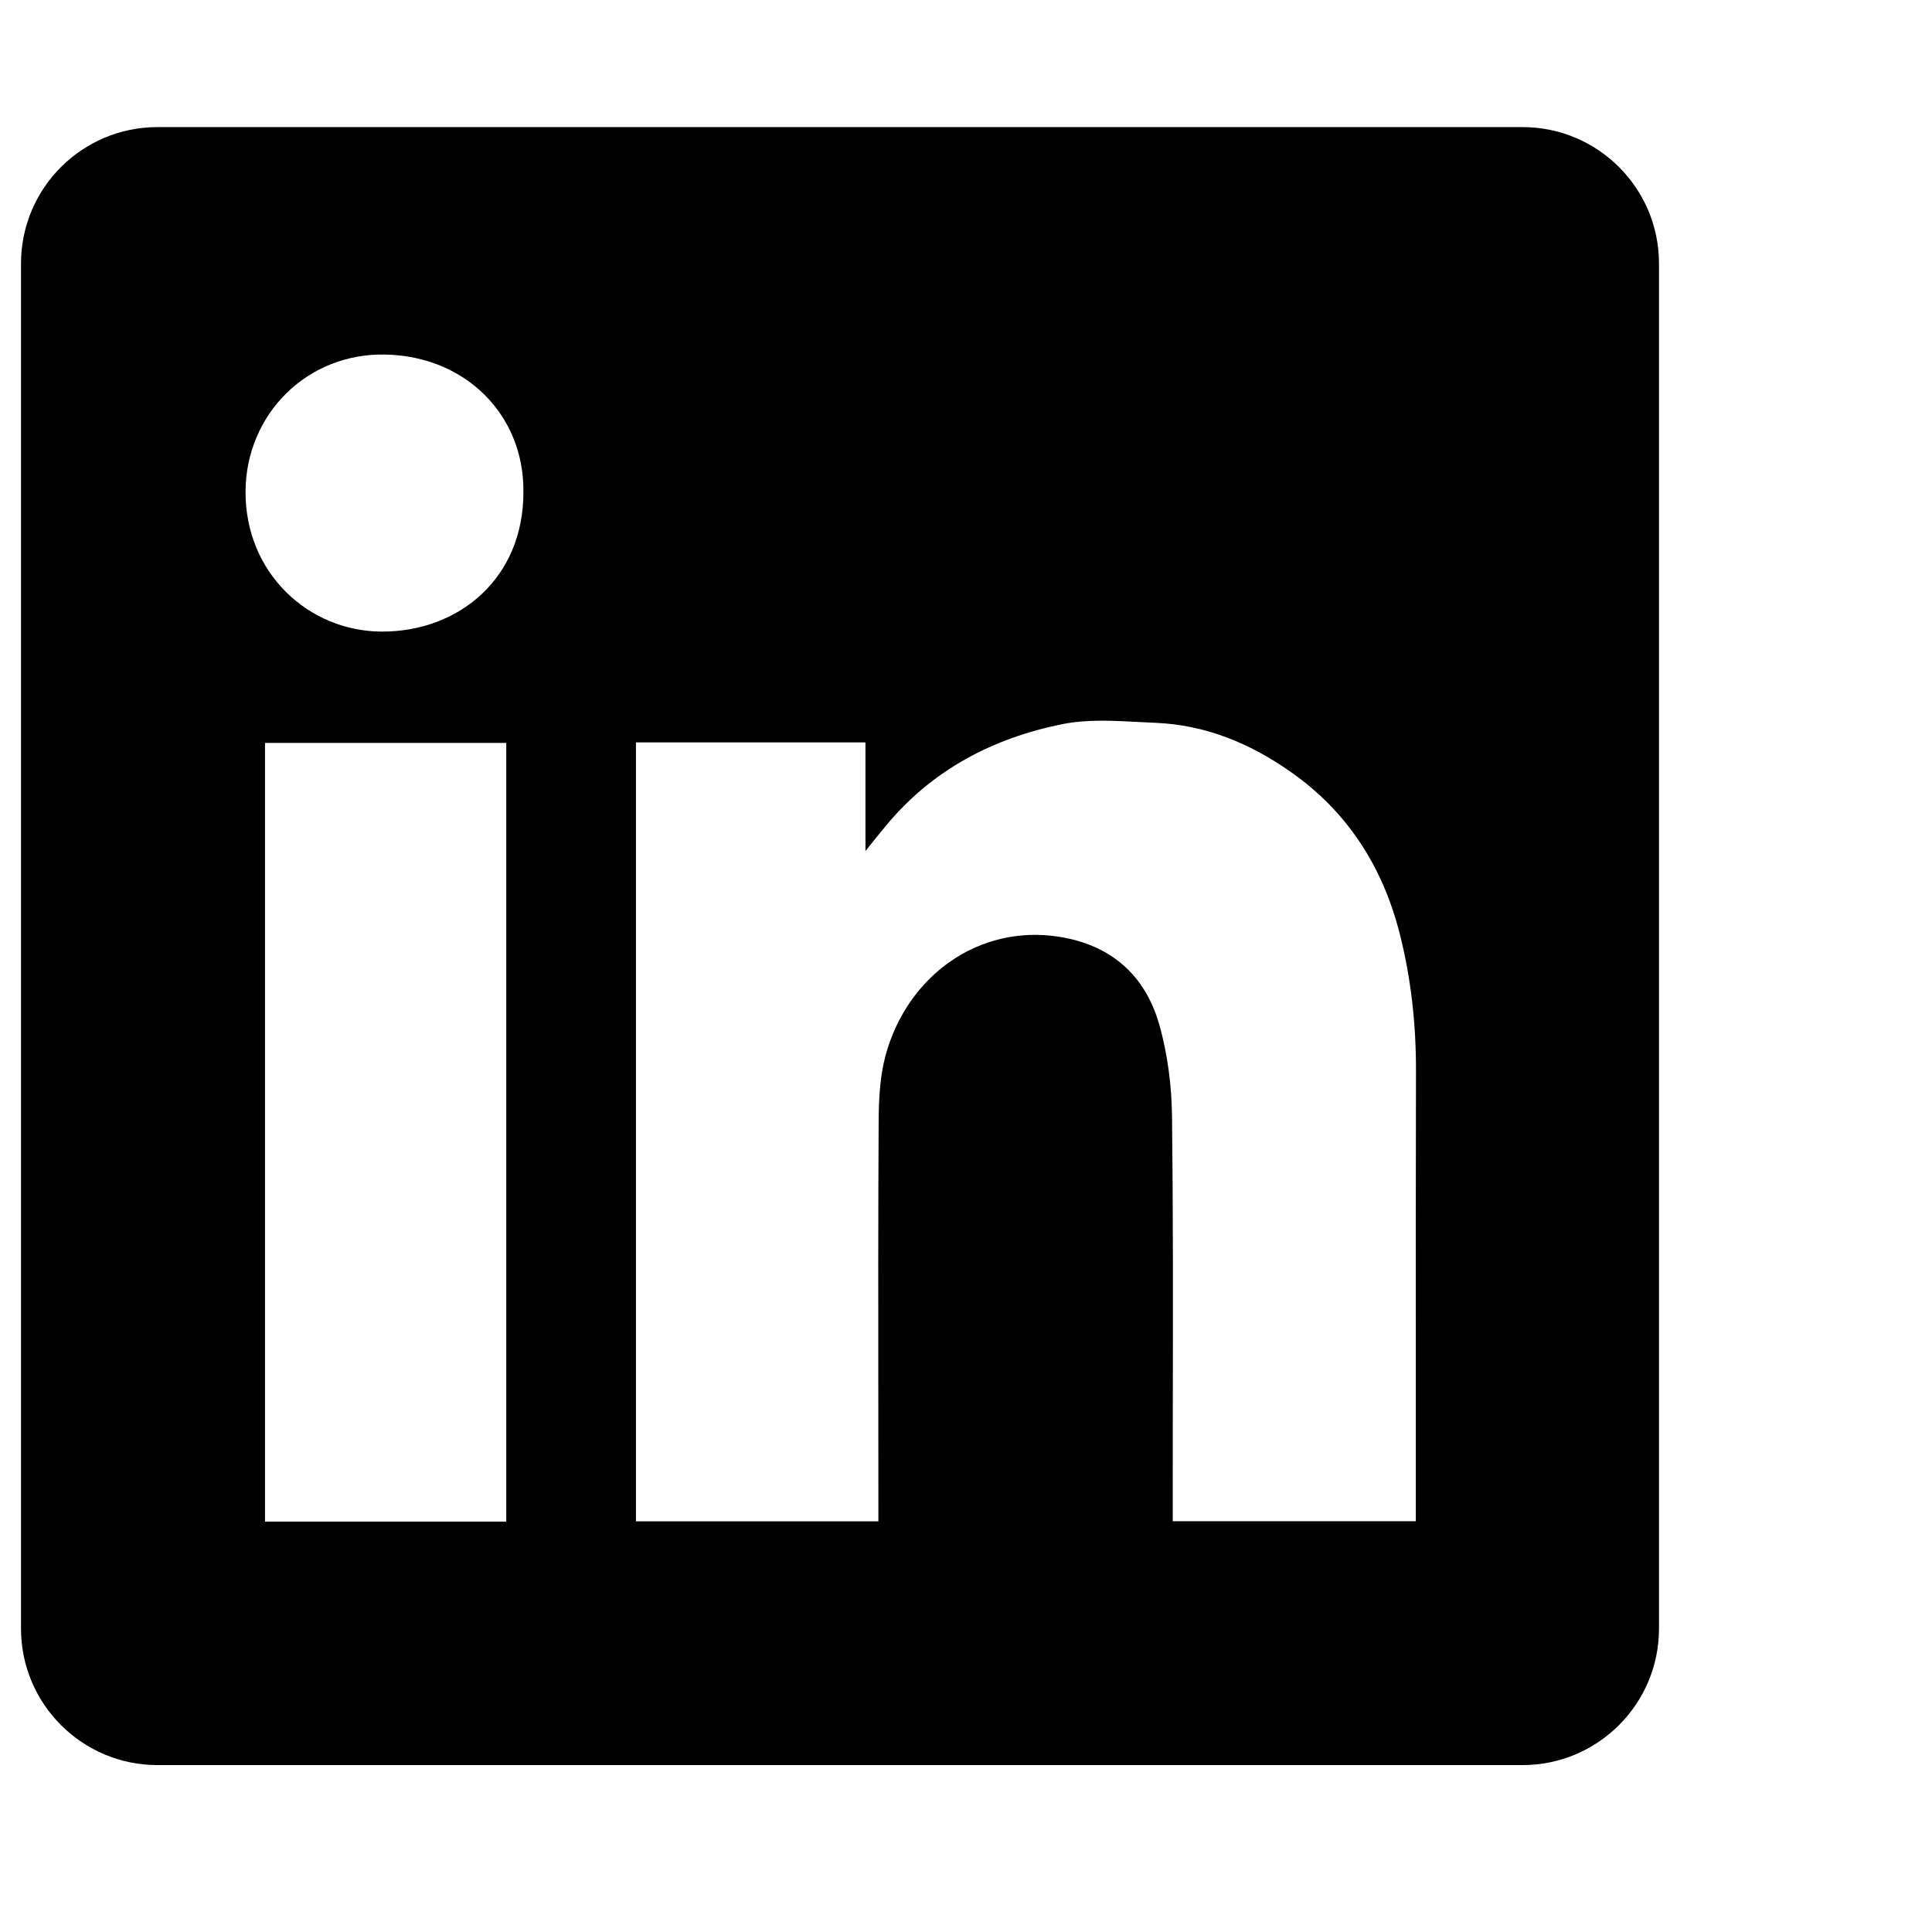 <svg width="23" height="23" viewBox="0 0 23 23" fill="none" xmlns="http://www.w3.org/2000/svg">
<path fill-rule="evenodd" clip-rule="evenodd" d="M1.875 1.513C0.978 1.513 0.25 2.24 0.25 3.138V19.388C0.25 20.285 0.978 21.013 1.875 21.013H18.125C19.022 21.013 19.75 20.285 19.75 19.388V3.138C19.75 2.24 19.022 1.513 18.125 1.513H1.875ZM6.231 5.849C6.237 6.885 5.461 7.523 4.541 7.519C3.674 7.514 2.919 6.824 2.923 5.851C2.928 4.935 3.652 4.199 4.592 4.221C5.545 4.242 6.237 4.941 6.231 5.849ZM10.303 8.838H7.573H7.571V18.111H10.457V17.895C10.457 17.483 10.457 17.072 10.456 16.66C10.455 15.562 10.454 14.462 10.46 13.364C10.461 13.098 10.474 12.82 10.542 12.566C10.8 11.615 11.654 11.001 12.608 11.152C13.22 11.248 13.626 11.603 13.796 12.181C13.901 12.542 13.949 12.93 13.953 13.306C13.966 14.441 13.964 15.576 13.962 16.711C13.961 17.112 13.961 17.513 13.961 17.913V18.11H16.855V17.887C16.855 17.398 16.855 16.908 16.855 16.419C16.854 15.195 16.854 13.971 16.857 12.747C16.858 12.194 16.799 11.649 16.663 11.114C16.461 10.319 16.042 9.661 15.361 9.186C14.878 8.847 14.348 8.629 13.755 8.605C13.688 8.602 13.62 8.599 13.551 8.595C13.248 8.579 12.94 8.562 12.651 8.62C11.822 8.786 11.094 9.166 10.544 9.834C10.48 9.911 10.417 9.989 10.324 10.105L10.303 10.132V8.838ZM3.155 18.114H6.027V8.844H3.155V18.114Z" fill="black"/>
</svg>
